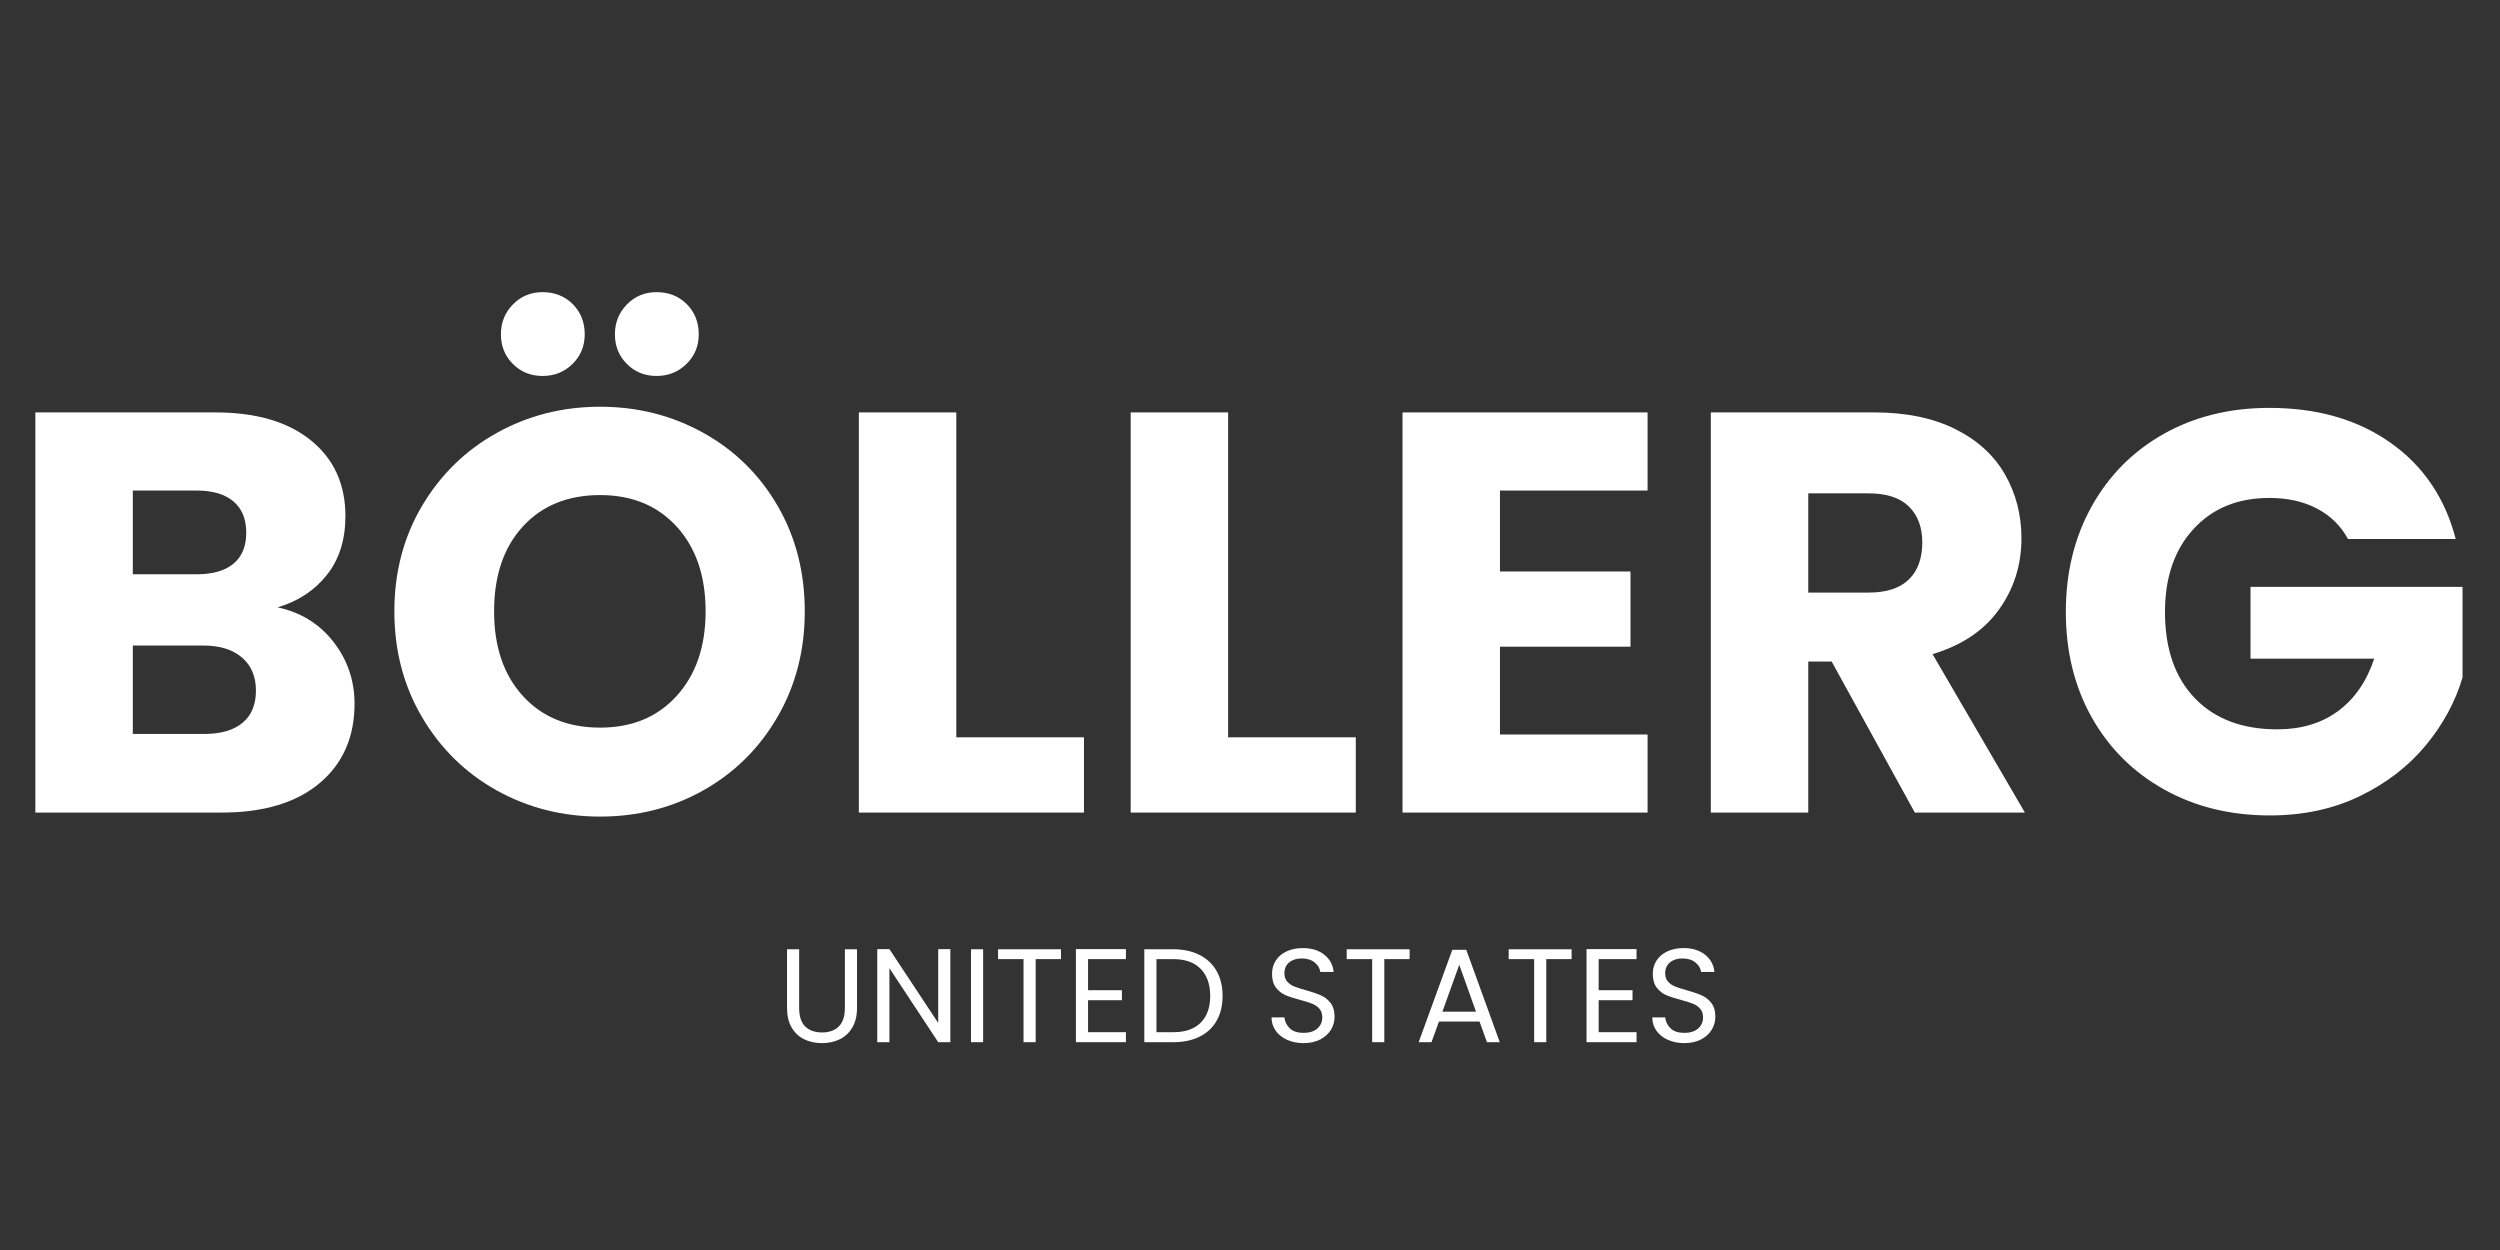 <?xml version="1.0" encoding="UTF-8"?> <svg xmlns="http://www.w3.org/2000/svg" xmlns:xlink="http://www.w3.org/1999/xlink" width="1000" zoomAndPan="magnify" viewBox="0 0 750 375" height="500" preserveAspectRatio="xMidYMid meet" version="1.0"><rect x="0" y="0" width="750" height="375" fill="#333333" stroke="none"/><defs><g></g></defs><g fill="#ffffff" fill-opacity="1"><g transform="translate(0, 243.772)"><g><path d="M 83.281 -61.562 C 90.227 -60.082 95.812 -56.633 100.031 -51.219 C 104.25 -45.801 106.359 -39.613 106.359 -32.656 C 106.359 -22.625 102.852 -14.672 95.844 -8.797 C 88.832 -2.93 79.055 0 66.516 0 L 10.609 0 L 10.609 -120.047 L 64.641 -120.047 C 76.836 -120.047 86.383 -117.25 93.281 -111.656 C 100.176 -106.07 103.625 -98.492 103.625 -88.922 C 103.625 -81.848 101.77 -75.973 98.062 -71.297 C 94.363 -66.629 89.438 -63.383 83.281 -61.562 Z M 39.844 -71.484 L 59 -71.484 C 63.781 -71.484 67.453 -72.535 70.016 -74.641 C 72.586 -76.754 73.875 -79.863 73.875 -83.969 C 73.875 -88.062 72.586 -91.191 70.016 -93.359 C 67.453 -95.523 63.781 -96.609 59 -96.609 L 39.844 -96.609 Z M 61.391 -23.594 C 66.285 -23.594 70.07 -24.703 72.75 -26.922 C 75.438 -29.148 76.781 -32.375 76.781 -36.594 C 76.781 -40.812 75.383 -44.117 72.594 -46.516 C 69.801 -48.91 65.953 -50.109 61.047 -50.109 L 39.844 -50.109 L 39.844 -23.594 Z M 61.391 -23.594 "></path></g></g></g><g fill="#ffffff" fill-opacity="1"><g transform="translate(112.666, 243.772)"><g><path d="M 67.375 1.203 C 56.082 1.203 45.734 -1.414 36.328 -6.656 C 26.93 -11.906 19.469 -19.234 13.938 -28.641 C 8.406 -38.047 5.641 -48.617 5.641 -60.359 C 5.641 -72.098 8.406 -82.641 13.938 -91.984 C 19.469 -101.336 26.93 -108.633 36.328 -113.875 C 45.734 -119.125 56.082 -121.75 67.375 -121.75 C 78.656 -121.75 89 -119.125 98.406 -113.875 C 107.812 -108.633 115.223 -101.336 120.641 -91.984 C 126.055 -82.641 128.766 -72.098 128.766 -60.359 C 128.766 -48.617 126.023 -38.047 120.547 -28.641 C 115.078 -19.234 107.664 -11.906 98.312 -6.656 C 88.969 -1.414 78.656 1.203 67.375 1.203 Z M 67.375 -25.484 C 76.945 -25.484 84.613 -28.672 90.375 -35.047 C 96.133 -41.43 99.016 -49.867 99.016 -60.359 C 99.016 -70.961 96.133 -79.426 90.375 -85.75 C 84.613 -92.082 76.945 -95.25 67.375 -95.25 C 57.688 -95.25 49.961 -92.113 44.203 -85.844 C 38.441 -79.57 35.562 -71.078 35.562 -60.359 C 35.562 -49.754 38.441 -41.289 44.203 -34.969 C 49.961 -28.645 57.688 -25.484 67.375 -25.484 Z M 50.094 -130.984 C 46.562 -130.984 43.598 -132.18 41.203 -134.578 C 38.805 -136.973 37.609 -139.938 37.609 -143.469 C 37.609 -147 38.805 -149.988 41.203 -152.438 C 43.598 -154.895 46.562 -156.125 50.094 -156.125 C 53.75 -156.125 56.77 -154.926 59.156 -152.531 C 61.551 -150.133 62.75 -147.113 62.75 -143.469 C 62.75 -139.938 61.523 -136.973 59.078 -134.578 C 56.629 -132.18 53.633 -130.984 50.094 -130.984 Z M 84.297 -130.984 C 80.766 -130.984 77.801 -132.18 75.406 -134.578 C 73.008 -136.973 71.812 -139.938 71.812 -143.469 C 71.812 -147 73.008 -149.988 75.406 -152.438 C 77.801 -154.895 80.766 -156.125 84.297 -156.125 C 87.941 -156.125 90.961 -154.926 93.359 -152.531 C 95.754 -150.133 96.953 -147.113 96.953 -143.469 C 96.953 -139.938 95.723 -136.973 93.266 -134.578 C 90.816 -132.18 87.828 -130.984 84.297 -130.984 Z M 84.297 -130.984 "></path></g></g></g><g fill="#ffffff" fill-opacity="1"><g transform="translate(247.045, 243.772)"><g><path d="M 39.844 -22.578 L 78.141 -22.578 L 78.141 0 L 10.609 0 L 10.609 -120.047 L 39.844 -120.047 Z M 39.844 -22.578 "></path></g></g></g><g fill="#ffffff" fill-opacity="1"><g transform="translate(328.595, 243.772)"><g><path d="M 39.844 -22.578 L 78.141 -22.578 L 78.141 0 L 10.609 0 L 10.609 -120.047 L 39.844 -120.047 Z M 39.844 -22.578 "></path></g></g></g><g fill="#ffffff" fill-opacity="1"><g transform="translate(410.146, 243.772)"><g><path d="M 39.844 -96.609 L 39.844 -72.328 L 79 -72.328 L 79 -49.766 L 39.844 -49.766 L 39.844 -23.422 L 84.125 -23.422 L 84.125 0 L 10.609 0 L 10.609 -120.047 L 84.125 -120.047 L 84.125 -96.609 Z M 39.844 -96.609 "></path></g></g></g><g fill="#ffffff" fill-opacity="1"><g transform="translate(502.638, 243.772)"><g><path d="M 71.812 0 L 46.859 -45.312 L 39.844 -45.312 L 39.844 0 L 10.609 0 L 10.609 -120.047 L 59.672 -120.047 C 69.141 -120.047 77.207 -118.391 83.875 -115.078 C 90.539 -111.773 95.523 -107.242 98.828 -101.484 C 102.141 -95.734 103.797 -89.32 103.797 -82.25 C 103.797 -74.27 101.539 -67.145 97.031 -60.875 C 92.531 -54.602 85.895 -50.156 77.125 -47.531 L 104.828 0 Z M 39.844 -66 L 57.969 -66 C 63.32 -66 67.336 -67.312 70.016 -69.938 C 72.703 -72.562 74.047 -76.266 74.047 -81.047 C 74.047 -85.609 72.703 -89.203 70.016 -91.828 C 67.336 -94.453 63.32 -95.766 57.969 -95.766 L 39.844 -95.766 Z M 39.844 -66 "></path></g></g></g><g fill="#ffffff" fill-opacity="1"><g transform="translate(614.107, 243.772)"><g><path d="M 90.281 -82.078 C 88.113 -86.066 85.004 -89.113 80.953 -91.219 C 76.91 -93.332 72.156 -94.391 66.688 -94.391 C 57.227 -94.391 49.645 -91.281 43.938 -85.062 C 38.238 -78.852 35.391 -70.562 35.391 -60.188 C 35.391 -49.133 38.383 -40.5 44.375 -34.281 C 50.363 -28.07 58.598 -24.969 69.078 -24.969 C 76.266 -24.969 82.336 -26.789 87.297 -30.438 C 92.254 -34.082 95.875 -39.328 98.156 -46.172 L 61.047 -46.172 L 61.047 -67.719 L 124.656 -67.719 L 124.656 -40.531 C 122.488 -33.227 118.812 -26.441 113.625 -20.172 C 108.438 -13.898 101.852 -8.828 93.875 -4.953 C 85.895 -1.078 76.891 0.859 66.859 0.859 C 55.004 0.859 44.43 -1.734 35.141 -6.922 C 25.848 -12.109 18.609 -19.316 13.422 -28.547 C 8.234 -37.785 5.641 -48.332 5.641 -60.188 C 5.641 -72.039 8.234 -82.613 13.422 -91.906 C 18.609 -101.195 25.816 -108.438 35.047 -113.625 C 44.285 -118.812 54.832 -121.406 66.688 -121.406 C 81.051 -121.406 93.16 -117.926 103.016 -110.969 C 112.879 -104.02 119.41 -94.391 122.609 -82.078 Z M 90.281 -82.078 "></path></g></g></g><g fill="#ffffff" fill-opacity="1"><g transform="translate(233.106, 312.657)"><g><path d="M 6.641 -27.875 L 6.641 -10.234 C 6.641 -7.754 7.242 -5.914 8.453 -4.719 C 9.672 -3.52 11.359 -2.922 13.516 -2.922 C 15.648 -2.922 17.32 -3.52 18.531 -4.719 C 19.75 -5.914 20.359 -7.754 20.359 -10.234 L 20.359 -27.875 L 24 -27.875 L 24 -10.281 C 24 -7.957 23.531 -6.004 22.594 -4.422 C 21.664 -2.836 20.406 -1.656 18.812 -0.875 C 17.227 -0.102 15.453 0.281 13.484 0.281 C 11.504 0.281 9.723 -0.102 8.141 -0.875 C 6.555 -1.656 5.301 -2.836 4.375 -4.422 C 3.457 -6.004 3 -7.957 3 -10.281 L 3 -27.875 Z M 6.641 -27.875 "></path></g></g></g><g fill="#ffffff" fill-opacity="1"><g transform="translate(260.104, 312.657)"><g><path d="M 25 0 L 21.359 0 L 6.719 -22.203 L 6.719 0 L 3.078 0 L 3.078 -27.922 L 6.719 -27.922 L 21.359 -5.766 L 21.359 -27.922 L 25 -27.922 Z M 25 0 "></path></g></g></g><g fill="#ffffff" fill-opacity="1"><g transform="translate(288.221, 312.657)"><g><path d="M 6.719 -27.875 L 6.719 0 L 3.078 0 L 3.078 -27.875 Z M 6.719 -27.875 "></path></g></g></g><g fill="#ffffff" fill-opacity="1"><g transform="translate(298.06, 312.657)"><g><path d="M 20.234 -27.875 L 20.234 -24.922 L 12.641 -24.922 L 12.641 0 L 9 0 L 9 -24.922 L 1.359 -24.922 L 1.359 -27.875 Z M 20.234 -27.875 "></path></g></g></g><g fill="#ffffff" fill-opacity="1"><g transform="translate(319.698, 312.657)"><g><path d="M 6.719 -24.922 L 6.719 -15.594 L 16.875 -15.594 L 16.875 -12.594 L 6.719 -12.594 L 6.719 -3 L 18.078 -3 L 18.078 0 L 3.078 0 L 3.078 -27.922 L 18.078 -27.922 L 18.078 -24.922 Z M 6.719 -24.922 "></path></g></g></g><g fill="#ffffff" fill-opacity="1"><g transform="translate(340.216, 312.657)"><g><path d="M 11.766 -27.875 C 14.797 -27.875 17.426 -27.305 19.656 -26.172 C 21.883 -25.047 23.594 -23.426 24.781 -21.312 C 25.969 -19.207 26.562 -16.727 26.562 -13.875 C 26.562 -11.02 25.969 -8.547 24.781 -6.453 C 23.594 -4.359 21.883 -2.758 19.656 -1.656 C 17.426 -0.551 14.797 0 11.766 0 L 3.078 0 L 3.078 -27.875 Z M 11.766 -3 C 15.359 -3 18.102 -3.953 20 -5.859 C 21.895 -7.766 22.844 -10.438 22.844 -13.875 C 22.844 -17.344 21.891 -20.051 19.984 -22 C 18.078 -23.945 15.336 -24.922 11.766 -24.922 L 6.719 -24.922 L 6.719 -3 Z M 11.766 -3 "></path></g></g></g><g fill="#ffffff" fill-opacity="1"><g transform="translate(368.493, 312.657)"><g></g></g></g><g fill="#ffffff" fill-opacity="1"><g transform="translate(379.172, 312.657)"><g><path d="M 11.922 0.281 C 10.078 0.281 8.426 -0.047 6.969 -0.703 C 5.52 -1.359 4.379 -2.266 3.547 -3.422 C 2.723 -4.578 2.301 -5.914 2.281 -7.438 L 6.156 -7.438 C 6.289 -6.133 6.832 -5.035 7.781 -4.141 C 8.727 -3.242 10.109 -2.797 11.922 -2.797 C 13.648 -2.797 15.016 -3.227 16.016 -4.094 C 17.016 -4.969 17.516 -6.082 17.516 -7.438 C 17.516 -8.508 17.223 -9.379 16.641 -10.047 C 16.055 -10.711 15.32 -11.219 14.438 -11.562 C 13.562 -11.906 12.375 -12.281 10.875 -12.688 C 9.039 -13.164 7.566 -13.645 6.453 -14.125 C 5.348 -14.602 4.398 -15.352 3.609 -16.375 C 2.828 -17.406 2.438 -18.785 2.438 -20.516 C 2.438 -22.035 2.82 -23.379 3.594 -24.547 C 4.375 -25.723 5.461 -26.629 6.859 -27.266 C 8.254 -27.91 9.863 -28.234 11.688 -28.234 C 14.289 -28.234 16.426 -27.578 18.094 -26.266 C 19.758 -24.961 20.703 -23.234 20.922 -21.078 L 16.922 -21.078 C 16.785 -22.148 16.223 -23.094 15.234 -23.906 C 14.254 -24.719 12.945 -25.125 11.312 -25.125 C 9.801 -25.125 8.562 -24.727 7.594 -23.938 C 6.633 -23.156 6.156 -22.055 6.156 -20.641 C 6.156 -19.629 6.441 -18.801 7.016 -18.156 C 7.586 -17.52 8.297 -17.035 9.141 -16.703 C 9.984 -16.367 11.164 -15.988 12.688 -15.562 C 14.52 -15.051 15.992 -14.547 17.109 -14.047 C 18.234 -13.555 19.195 -12.797 20 -11.766 C 20.801 -10.742 21.203 -9.352 21.203 -7.594 C 21.203 -6.238 20.844 -4.957 20.125 -3.75 C 19.406 -2.551 18.336 -1.578 16.922 -0.828 C 15.504 -0.086 13.836 0.281 11.922 0.281 Z M 11.922 0.281 "></path></g></g></g><g fill="#ffffff" fill-opacity="1"><g transform="translate(402.65, 312.657)"><g><path d="M 20.234 -27.875 L 20.234 -24.922 L 12.641 -24.922 L 12.641 0 L 9 0 L 9 -24.922 L 1.359 -24.922 L 1.359 -27.875 Z M 20.234 -27.875 "></path></g></g></g><g fill="#ffffff" fill-opacity="1"><g transform="translate(424.287, 312.657)"><g><path d="M 19.562 -6.203 L 7.406 -6.203 L 5.156 0 L 1.312 0 L 11.406 -27.719 L 15.594 -27.719 L 25.641 0 L 21.797 0 Z M 18.516 -9.156 L 13.484 -23.234 L 8.438 -9.156 Z M 18.516 -9.156 "></path></g></g></g><g fill="#ffffff" fill-opacity="1"><g transform="translate(451.245, 312.657)"><g><path d="M 20.234 -27.875 L 20.234 -24.922 L 12.641 -24.922 L 12.641 0 L 9 0 L 9 -24.922 L 1.359 -24.922 L 1.359 -27.875 Z M 20.234 -27.875 "></path></g></g></g><g fill="#ffffff" fill-opacity="1"><g transform="translate(472.883, 312.657)"><g><path d="M 6.719 -24.922 L 6.719 -15.594 L 16.875 -15.594 L 16.875 -12.594 L 6.719 -12.594 L 6.719 -3 L 18.078 -3 L 18.078 0 L 3.078 0 L 3.078 -27.922 L 18.078 -27.922 L 18.078 -24.922 Z M 6.719 -24.922 "></path></g></g></g><g fill="#ffffff" fill-opacity="1"><g transform="translate(493.401, 312.657)"><g><path d="M 11.922 0.281 C 10.078 0.281 8.426 -0.047 6.969 -0.703 C 5.52 -1.359 4.379 -2.266 3.547 -3.422 C 2.723 -4.578 2.301 -5.914 2.281 -7.438 L 6.156 -7.438 C 6.289 -6.133 6.832 -5.035 7.781 -4.141 C 8.727 -3.242 10.109 -2.797 11.922 -2.797 C 13.648 -2.797 15.016 -3.227 16.016 -4.094 C 17.016 -4.969 17.516 -6.082 17.516 -7.438 C 17.516 -8.508 17.223 -9.379 16.641 -10.047 C 16.055 -10.711 15.32 -11.219 14.438 -11.562 C 13.562 -11.906 12.375 -12.281 10.875 -12.688 C 9.039 -13.164 7.566 -13.645 6.453 -14.125 C 5.348 -14.602 4.398 -15.352 3.609 -16.375 C 2.828 -17.406 2.438 -18.785 2.438 -20.516 C 2.438 -22.035 2.82 -23.379 3.594 -24.547 C 4.375 -25.723 5.461 -26.629 6.859 -27.266 C 8.254 -27.91 9.863 -28.234 11.688 -28.234 C 14.289 -28.234 16.426 -27.578 18.094 -26.266 C 19.758 -24.961 20.703 -23.234 20.922 -21.078 L 16.922 -21.078 C 16.785 -22.148 16.223 -23.094 15.234 -23.906 C 14.254 -24.719 12.945 -25.125 11.312 -25.125 C 9.801 -25.125 8.562 -24.727 7.594 -23.938 C 6.633 -23.156 6.156 -22.055 6.156 -20.641 C 6.156 -19.629 6.441 -18.801 7.016 -18.156 C 7.586 -17.52 8.297 -17.035 9.141 -16.703 C 9.984 -16.367 11.164 -15.988 12.688 -15.562 C 14.52 -15.051 15.992 -14.547 17.109 -14.047 C 18.234 -13.555 19.195 -12.797 20 -11.766 C 20.801 -10.742 21.203 -9.352 21.203 -7.594 C 21.203 -6.238 20.844 -4.957 20.125 -3.75 C 19.406 -2.551 18.336 -1.578 16.922 -0.828 C 15.504 -0.086 13.836 0.281 11.922 0.281 Z M 11.922 0.281 "></path></g></g></g></svg> 